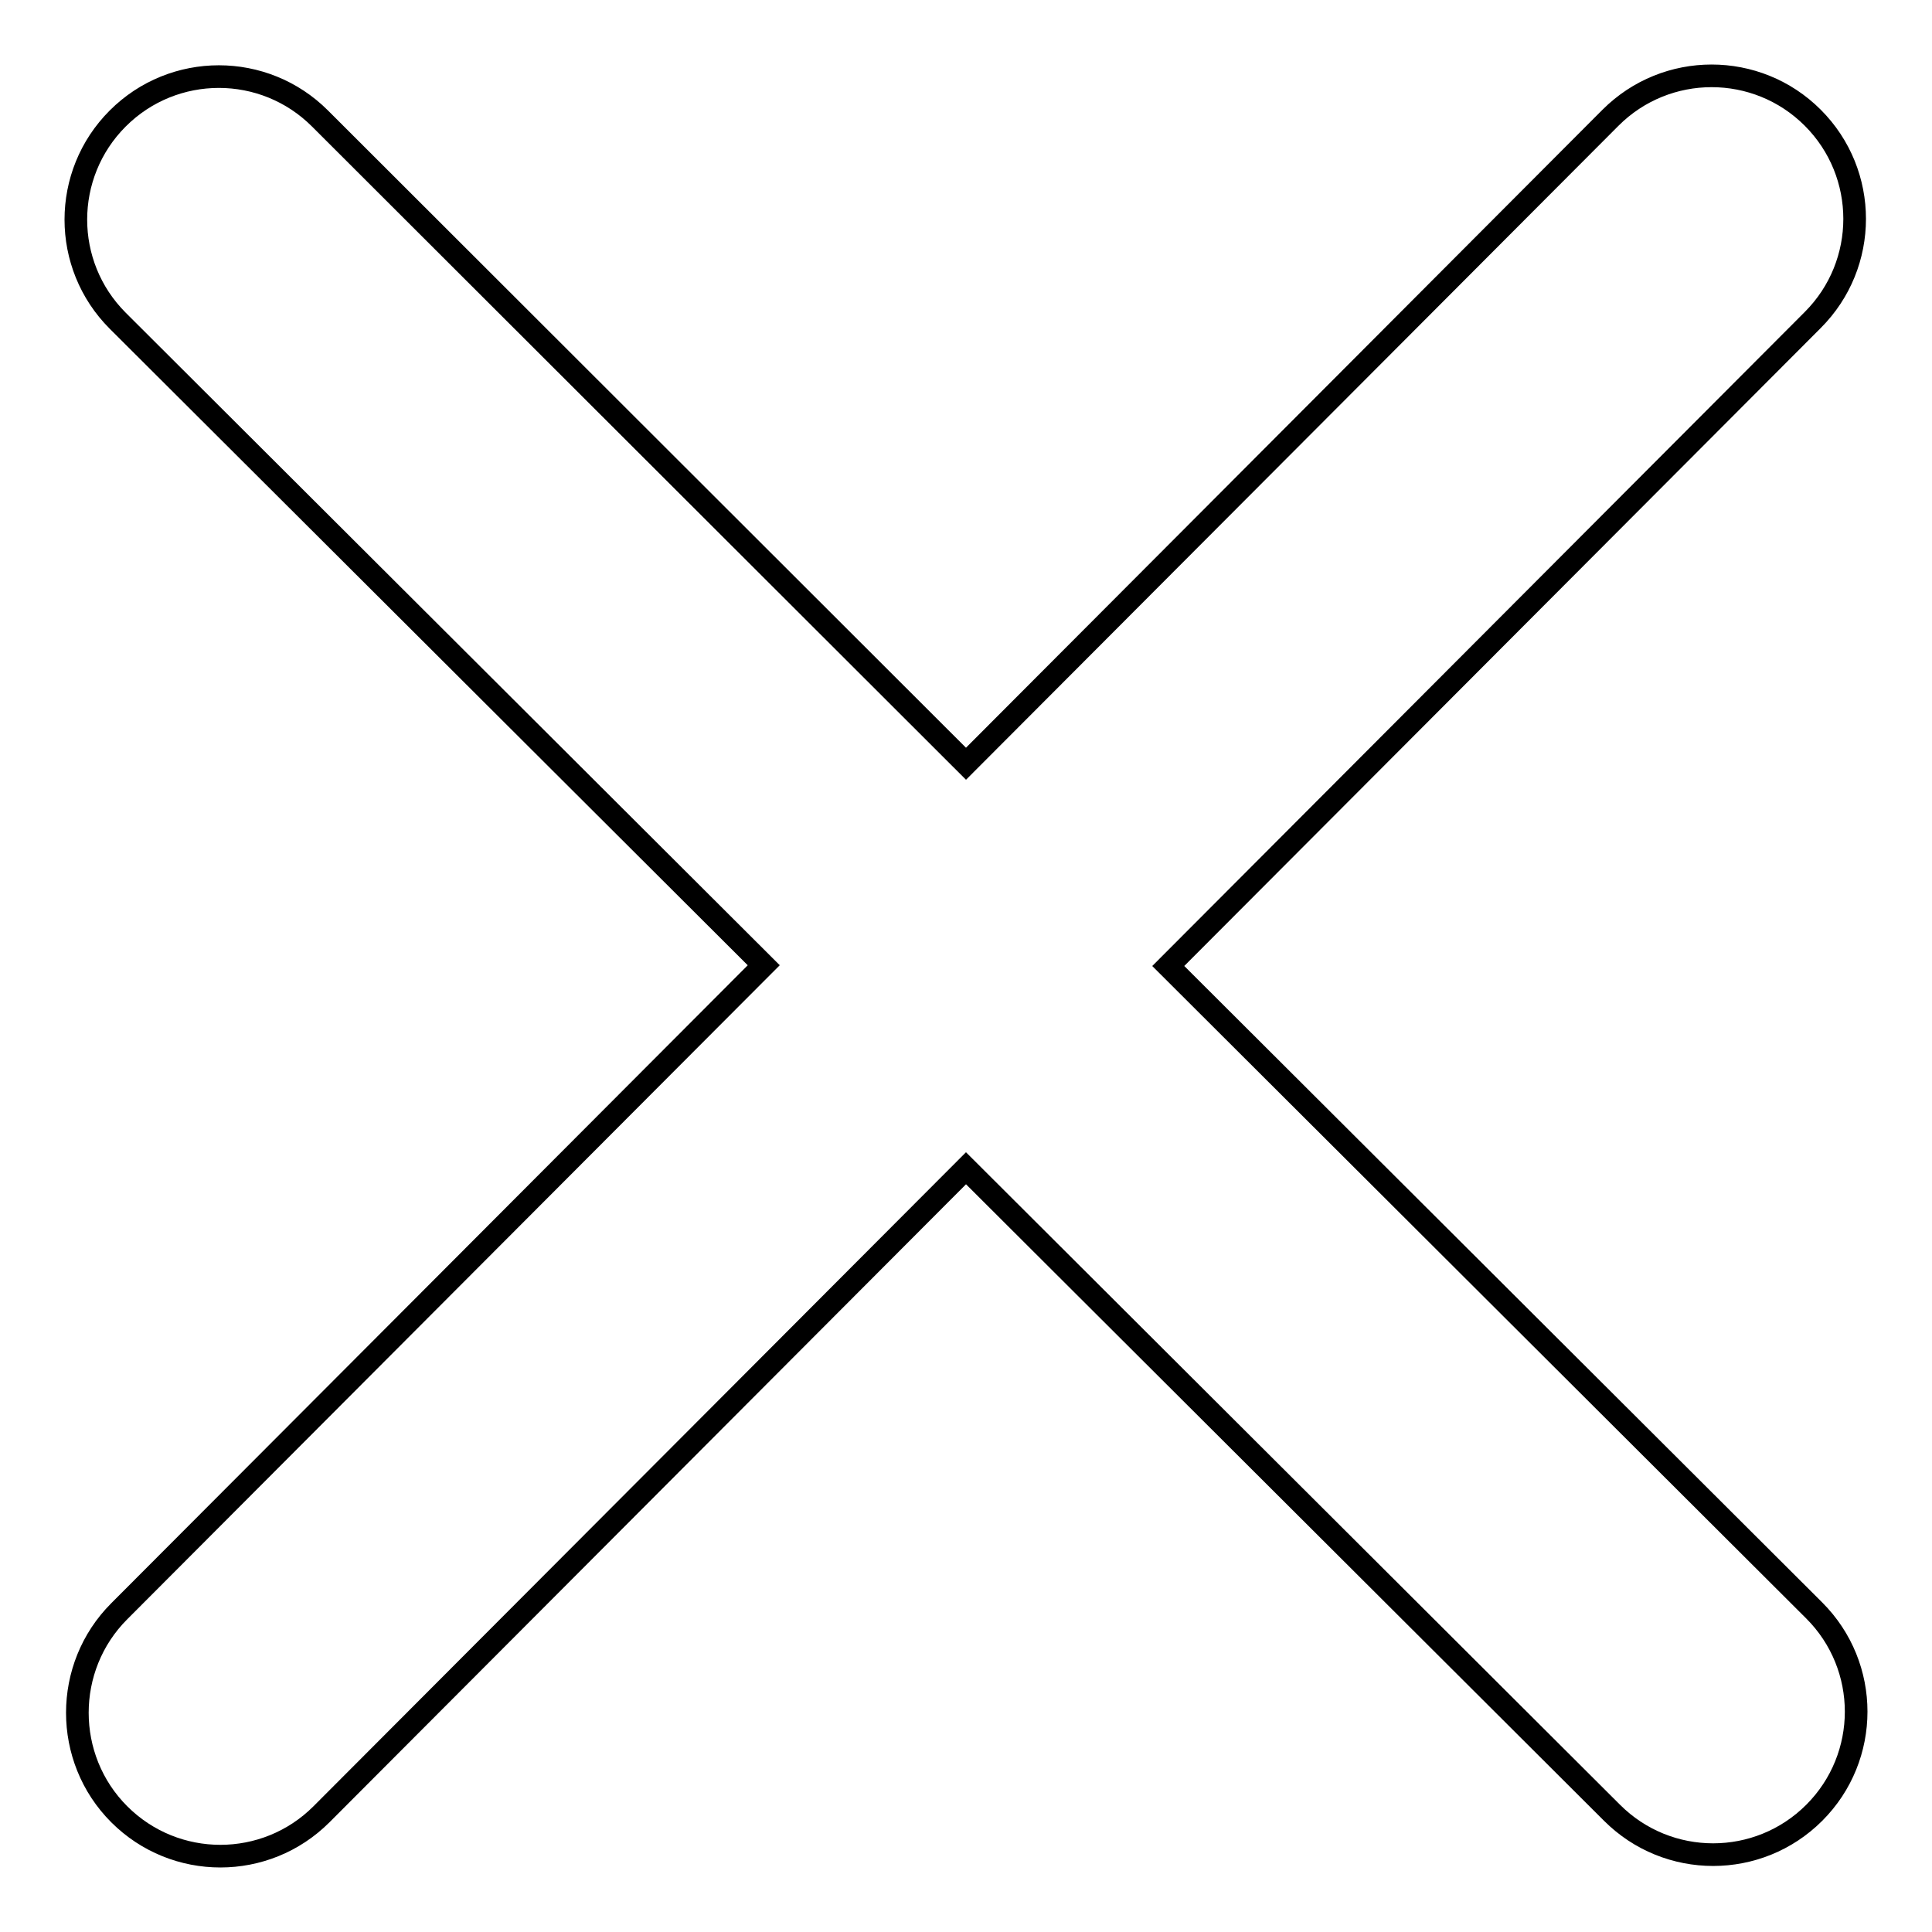 <?xml version="1.0" encoding="utf-8"?>
<!-- Svg Vector Icons : http://www.onlinewebfonts.com/icon -->
<!DOCTYPE svg PUBLIC "-//W3C//DTD SVG 1.1//EN" "http://www.w3.org/Graphics/SVG/1.1/DTD/svg11.dtd">
<svg version="1.1" xmlns="http://www.w3.org/2000/svg" xmlns:xlink="http://www.w3.org/1999/xlink" x="0px" y="0px" viewBox="0 0 256 256" enable-background="new 0 0 256 256" xml:space="preserve">
<g><g><path stroke-width="3" fill-opacity="0" stroke="#000000"  d="M154.8,128l85.4-85.6c7.4-7.4,7.4-19.4,0-26.8c-7.4-7.4-19.4-7.4-26.8,0h0L128,101.2L42.4,15.7c-7.4-7.4-19.4-7.4-26.8,0l0,0c-7.4,7.4-7.4,19.4,0,26.8l85.6,85.4l-85.4,85.6c-7.4,7.4-7.4,19.5,0,26.9c7.4,7.4,19.4,7.4,26.8,0l0,0l85.4-85.6l85.6,85.4c7.4,7.4,19.4,7.4,26.8,0l0,0c7.4-7.4,7.4-19.4,0-26.8L154.8,128L154.8,128z"/></g></g>
</svg>